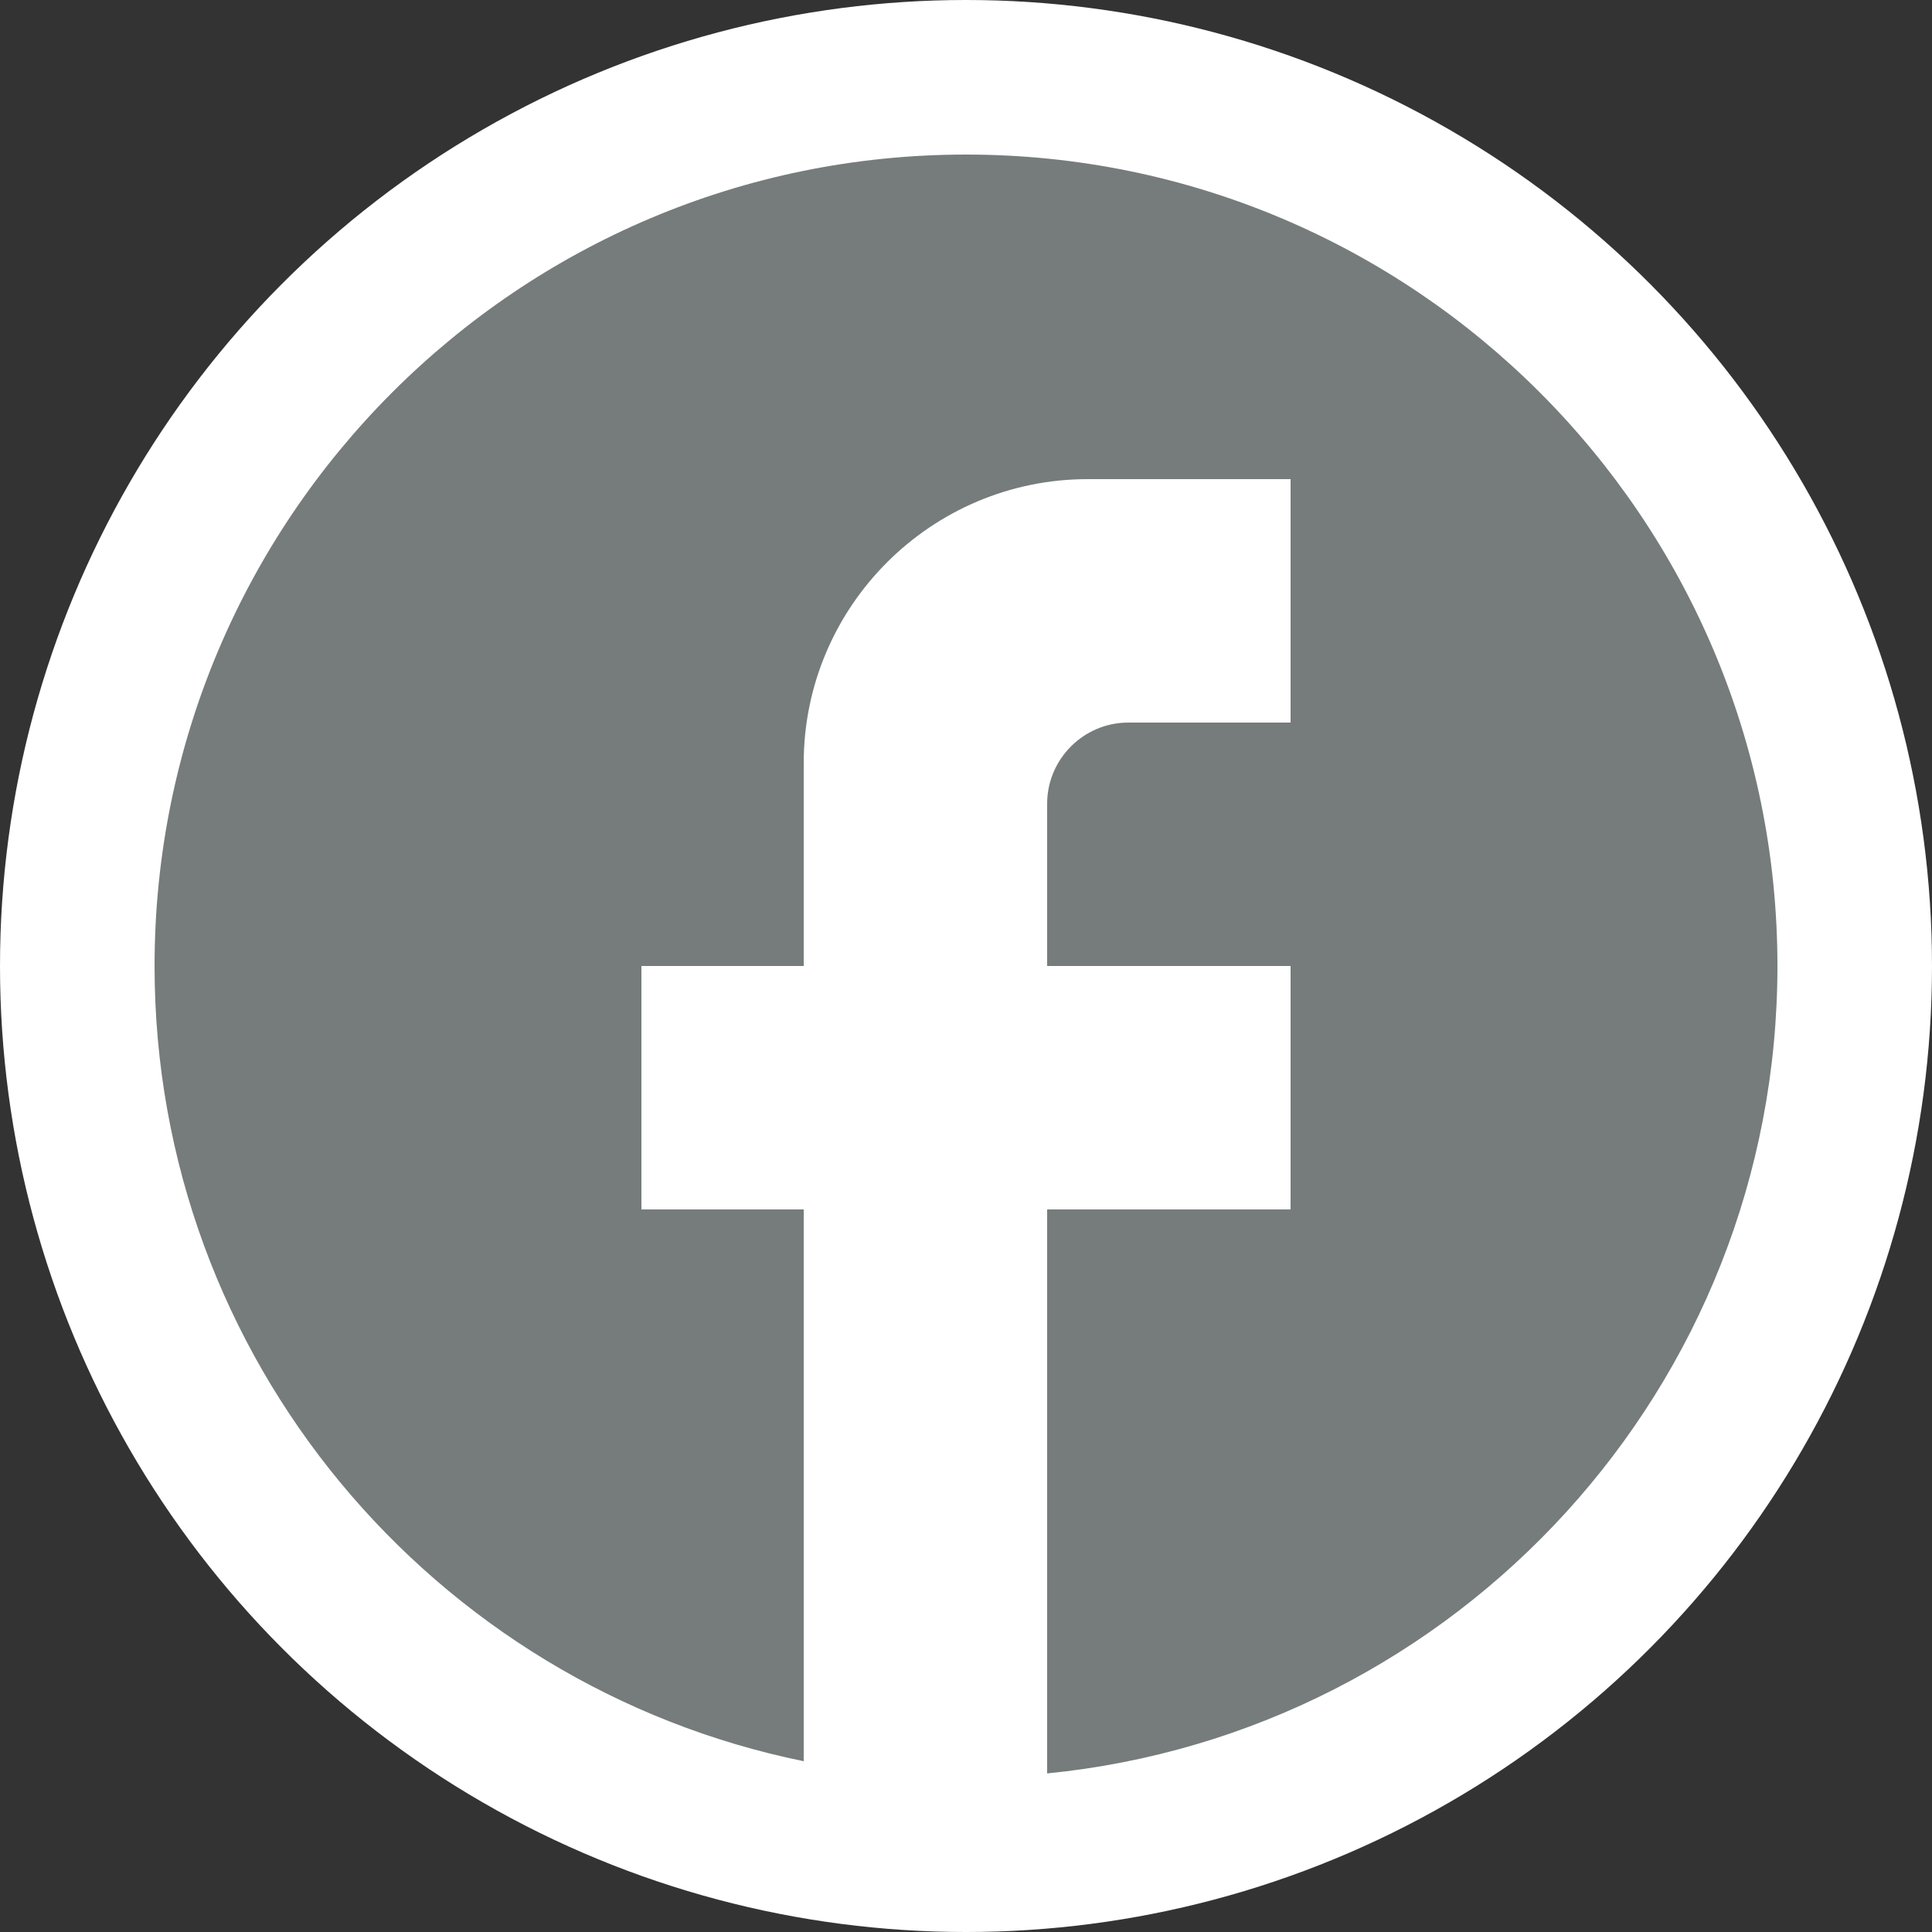 <?xml version="1.0" encoding="UTF-8"?> <svg xmlns="http://www.w3.org/2000/svg" width="25" height="25" viewBox="0 0 25 25" fill="none"><rect x="0" y="0" width="25" height="25" fill="#333333" stroke="none"/><circle cx="12.5" cy="12.5" r="12.5" fill="white"></circle><path d="M23 12.5C23 6.704 18.296 2 12.5 2C6.704 2 2 6.704 2 12.5C2 17.582 5.612 21.814 10.4 22.79V15.65H8.3V12.5H10.4V9.875C10.4 7.848 12.049 6.2 14.075 6.2H16.7V9.35H14.6C14.023 9.35 13.55 9.822 13.55 10.4V12.5H16.7V15.65H13.55V22.948C18.852 22.422 23 17.95 23 12.5Z" fill="#767C7B"></path></svg> 